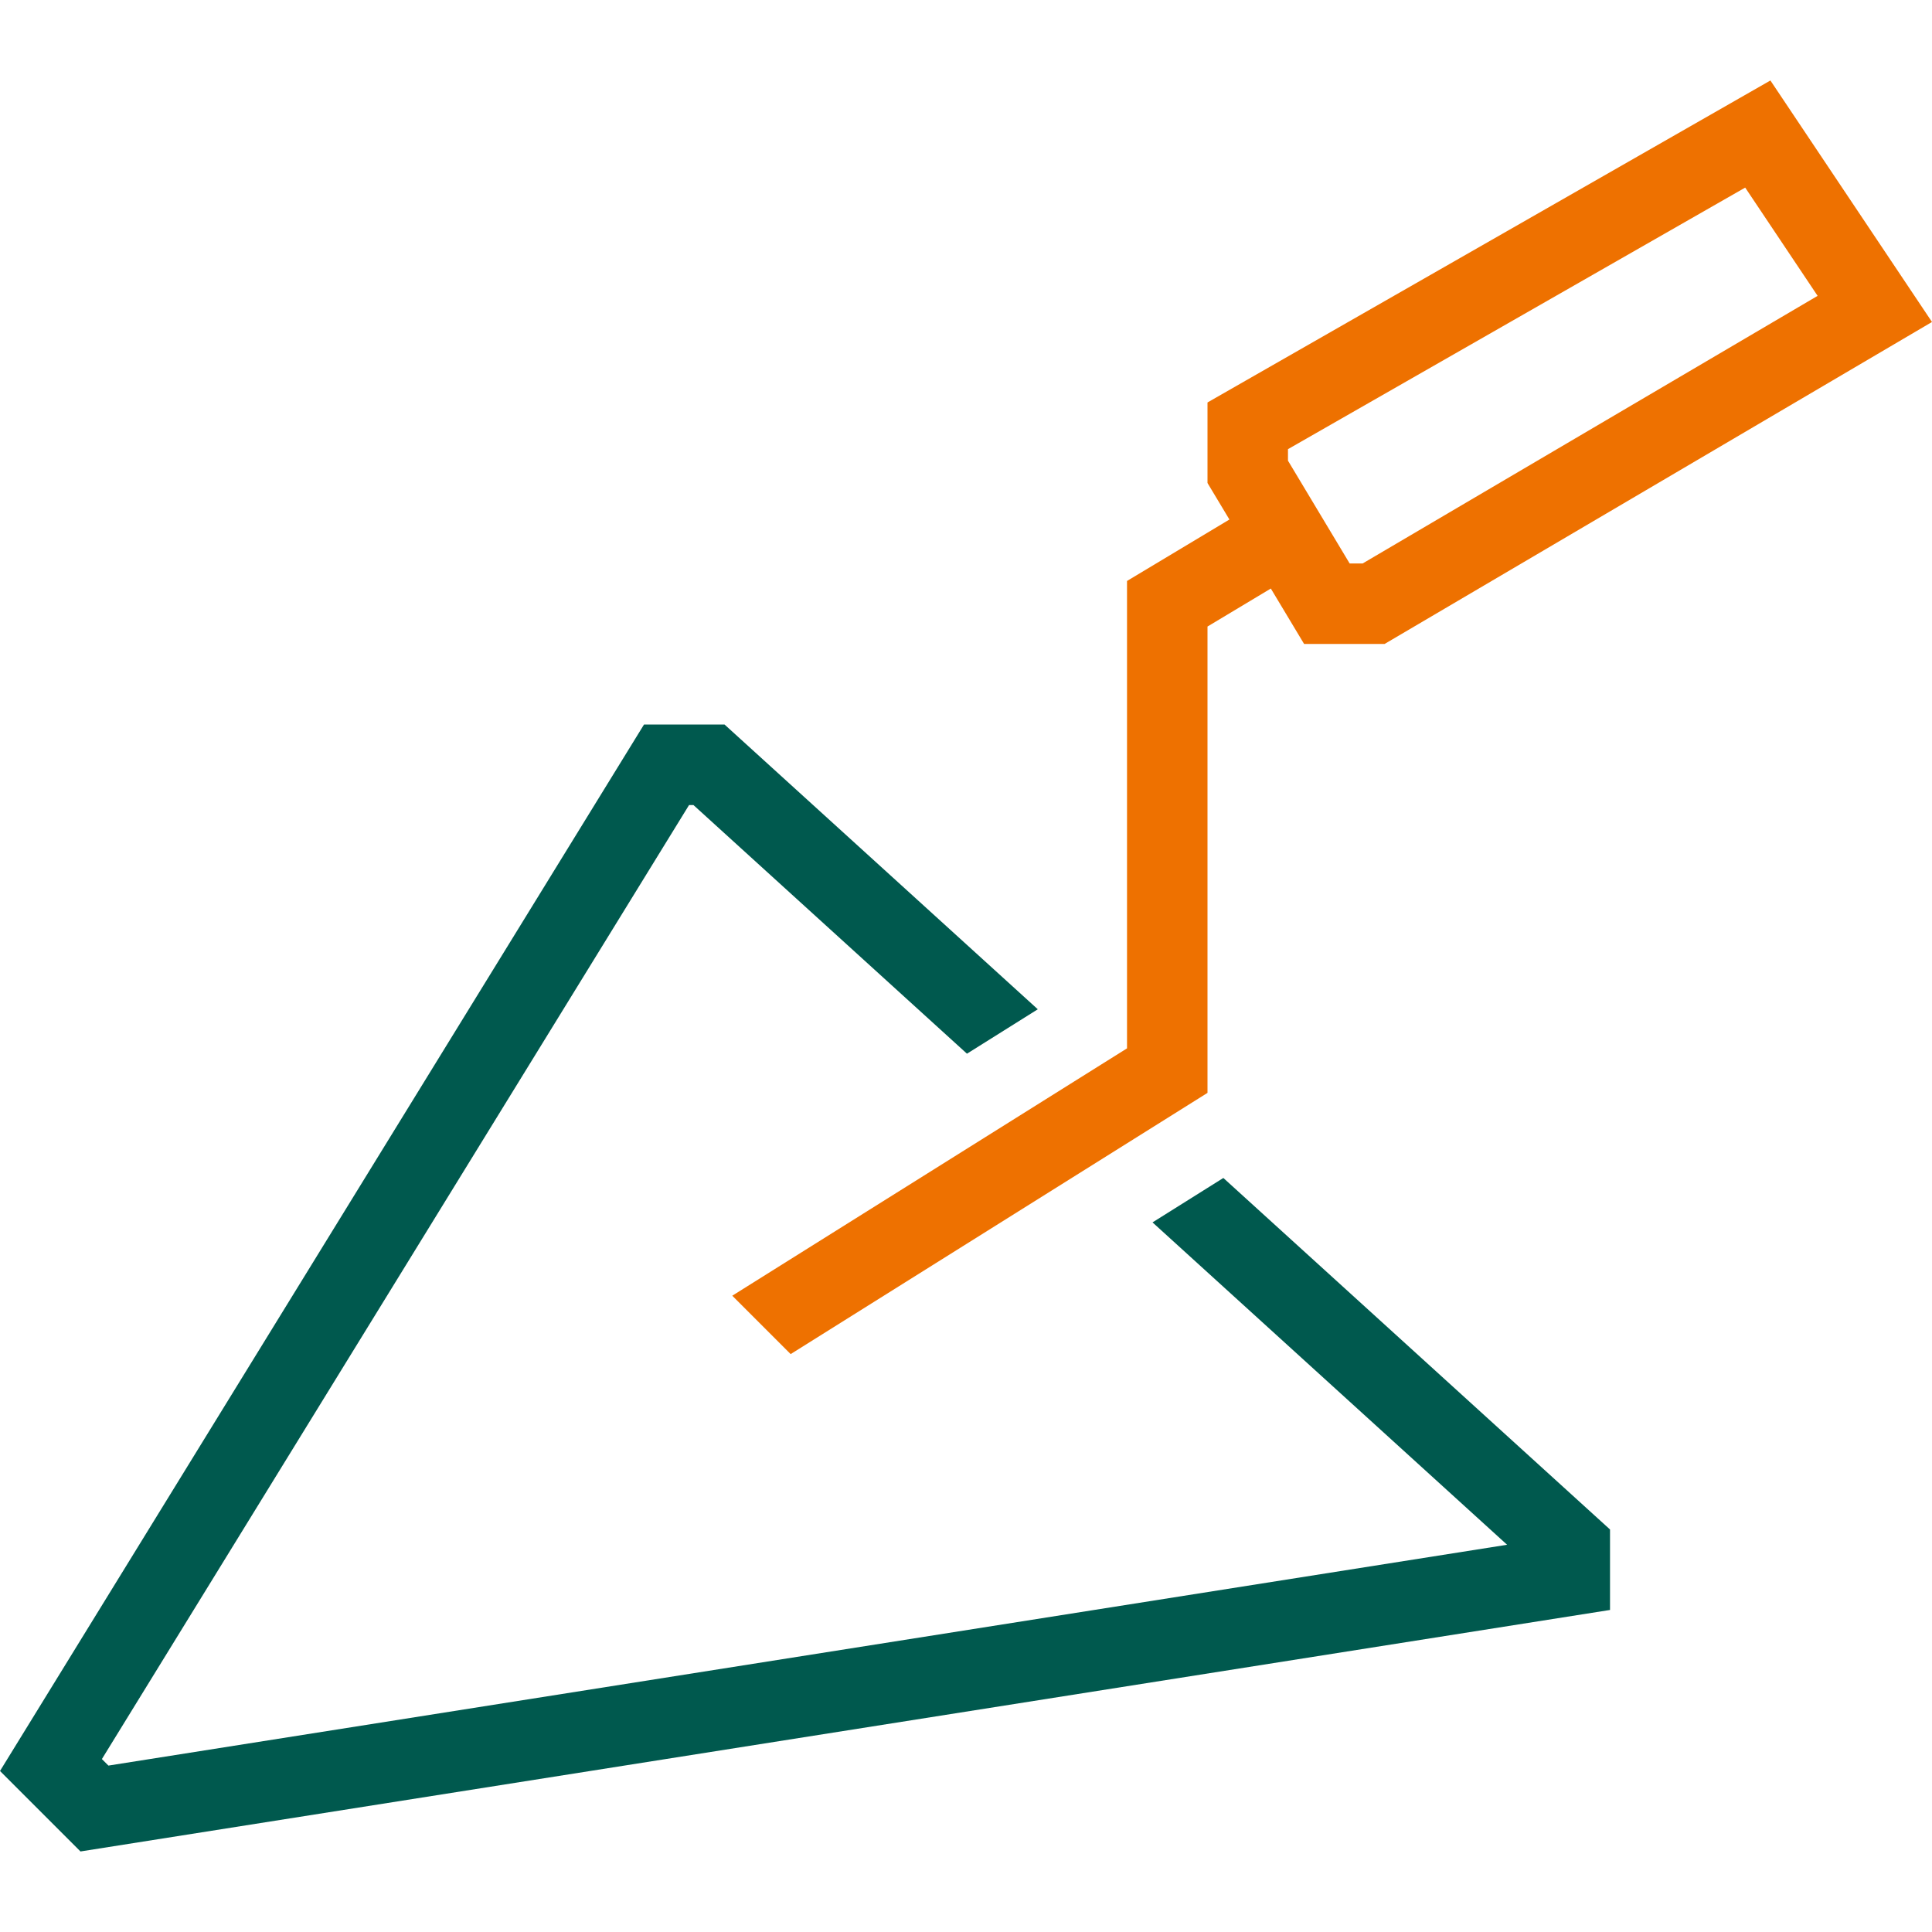 <?xml version="1.0" encoding="UTF-8"?>
<svg xmlns="http://www.w3.org/2000/svg" id="Ebene_1" data-name="Ebene 1" viewBox="0 0 340.16 340.16">
  <defs>
    <style>
      .cls-1 {
        fill: none;
      }

      .cls-2 {
        fill: #ee7100;
        fill-rule: evenodd;
      }

      .cls-3 {
        fill: #00594e;
      }
    </style>
  </defs>
  <path class="cls-1" d="M340.16,340.16H0V0h340.16v340.16Z"></path>
  <path class="cls-3" d="M215.39,207.4l68.08,61.89v14.17L14.17,325.98,0,311.81,113.39,127.56h14.17l55.16,50.14-12.47,7.82-48.16-43.78h-.77L17.94,309.71l1.15,1.15,246.26-38.88-62.43-56.76,12.47-7.82Z"></path>
  <path class="cls-2" d="M212.6,70.87v14.17l3.86,6.43-18.03,10.82v82.29l-69.5,43.55,10.28,10.28,73.39-45.99v-82.11l11.15-6.69,5.86,9.76h14.17l96.38-56.69-28.45-42.52-99.11,56.69ZM239.92,99.21h-2.29l-10.86-18.1v-2.03l80.5-46.05,12.75,19.06-80.11,47.12Z"></path>
</svg>
